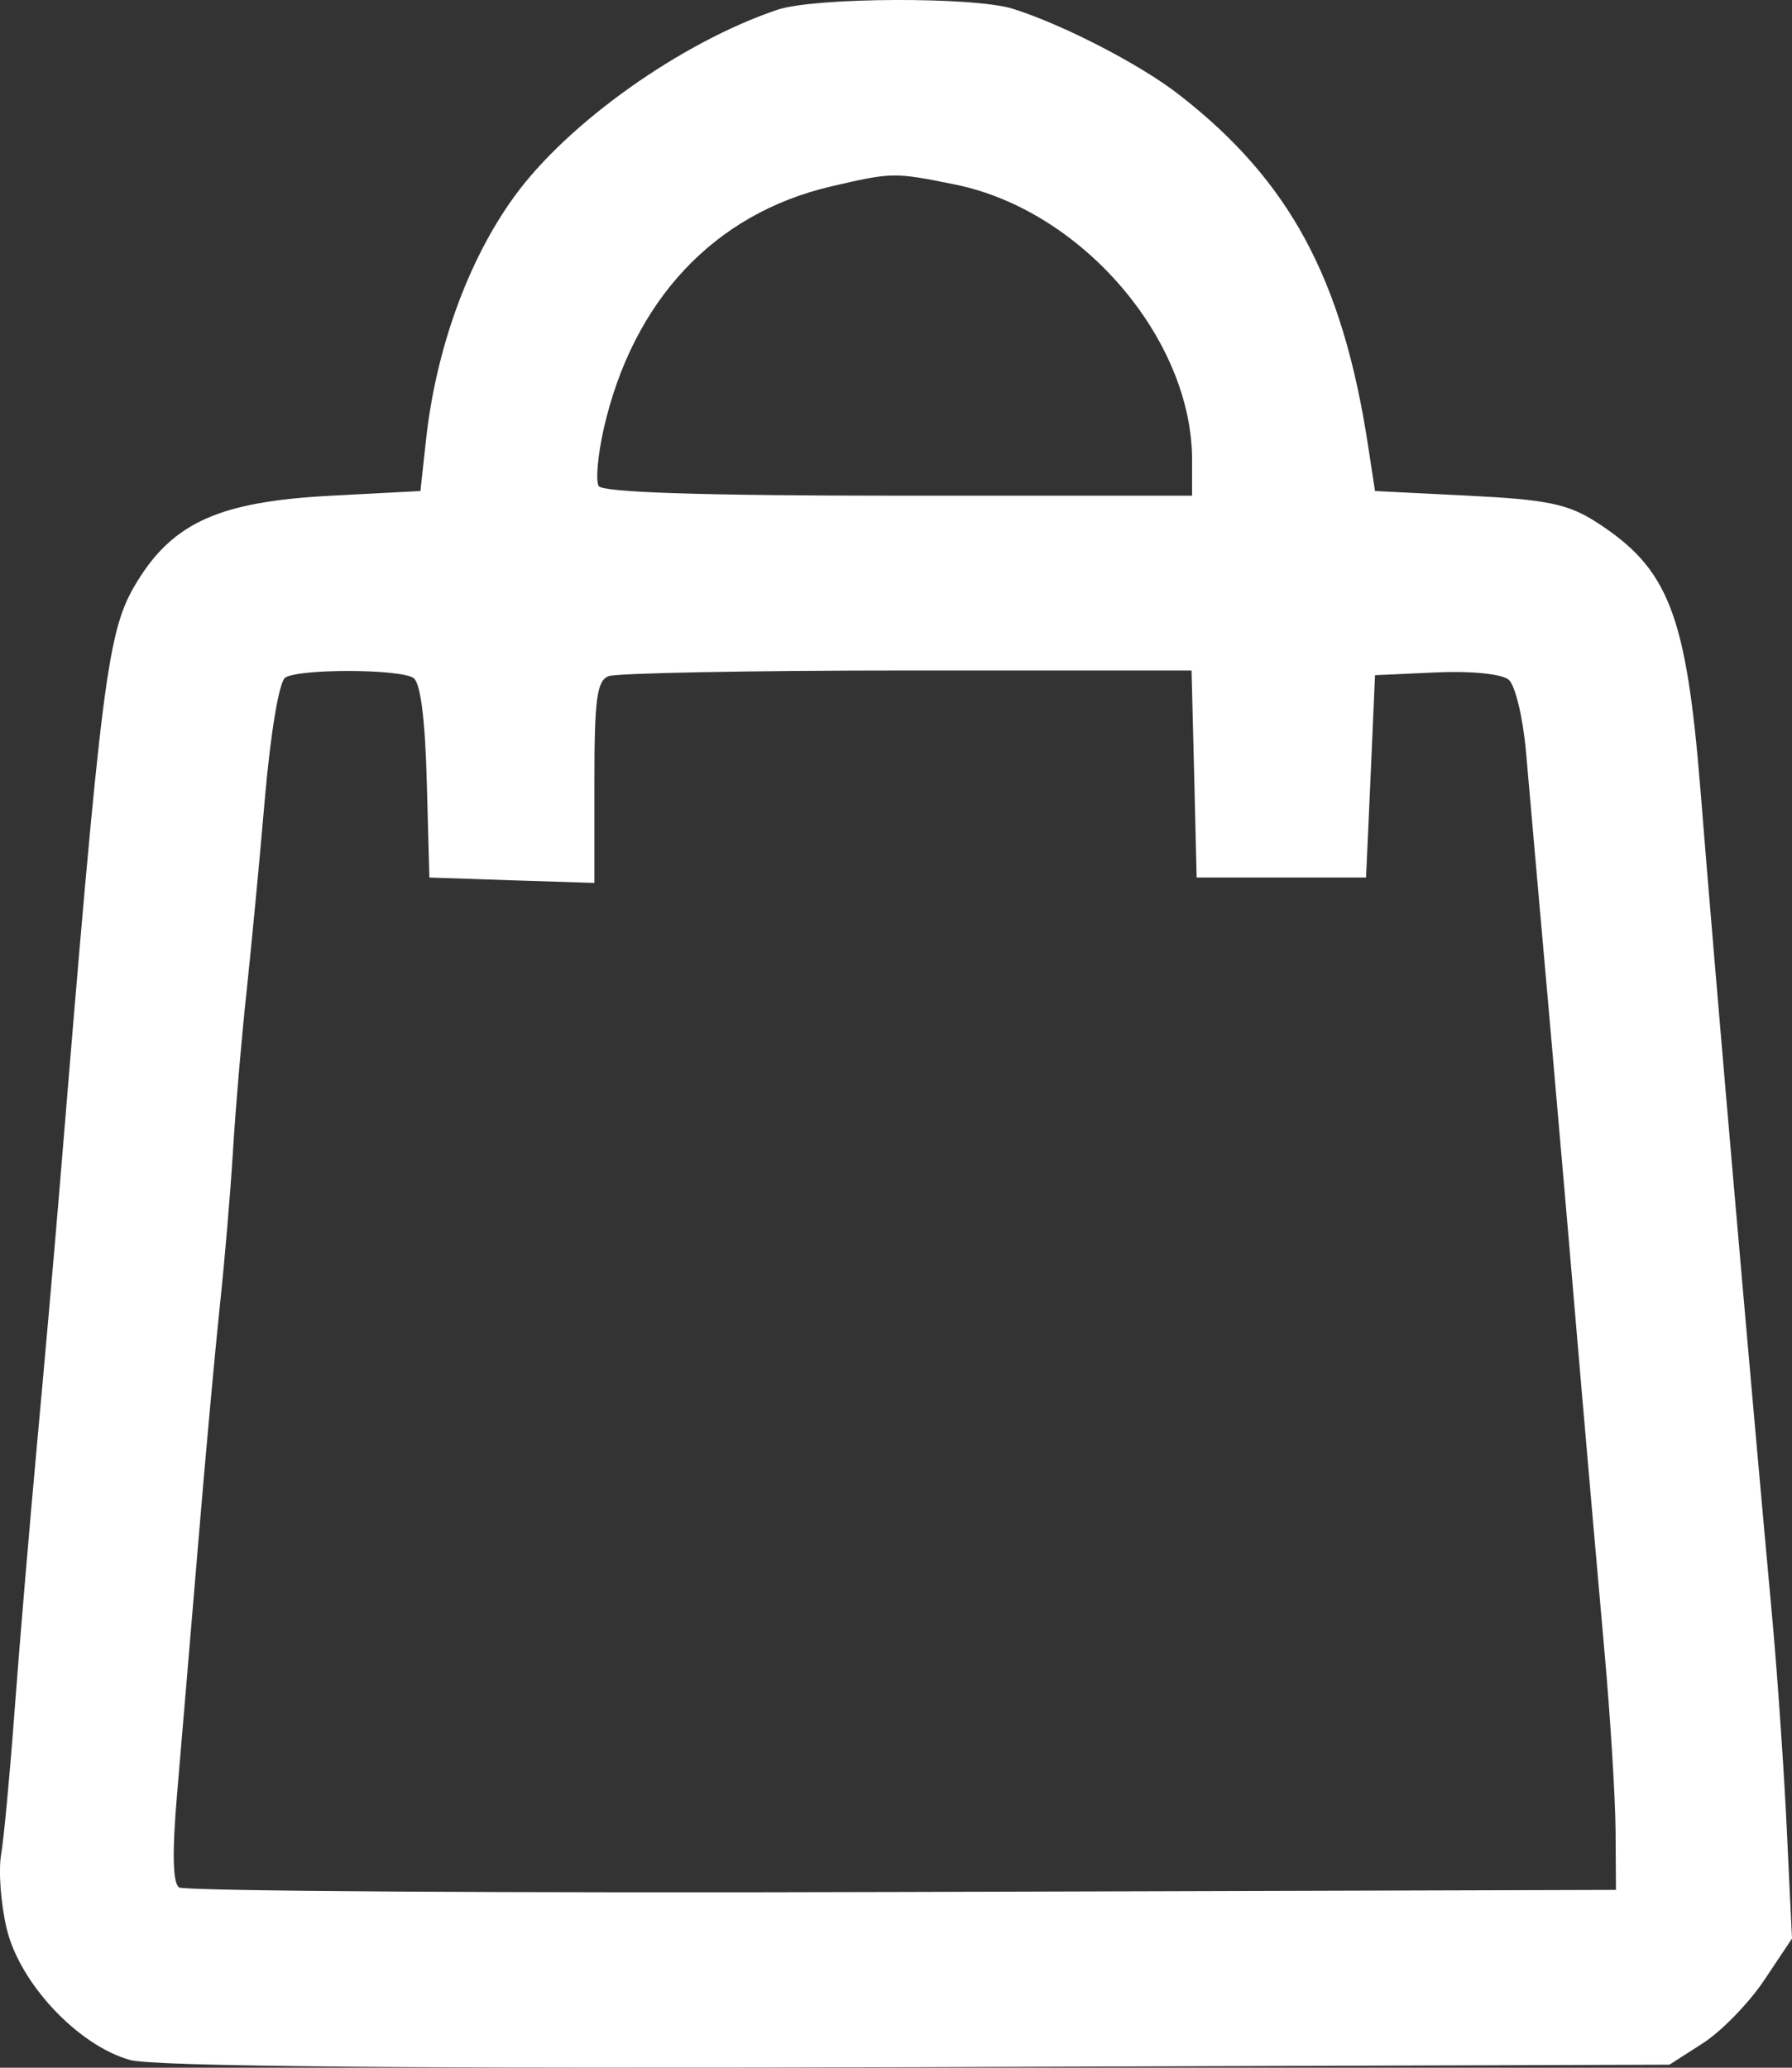 <?xml version="1.0" encoding="UTF-8"?> <svg xmlns="http://www.w3.org/2000/svg" width="13" height="15" viewBox="0 0 13 15" fill="none"><rect x="0" y="0" width="13" height="15" fill="#333333" stroke="none"/> <path fill-rule="evenodd" clip-rule="evenodd" d="M5.639 0.071C4.94 0.307 4.117 0.892 3.73 1.427C3.395 1.889 3.162 2.533 3.09 3.195L3.05 3.562L2.403 3.596C1.597 3.638 1.258 3.788 0.993 4.222C0.777 4.578 0.74 4.87 0.428 8.669C0.393 9.092 0.32 9.918 0.266 10.505C0.212 11.093 0.14 11.949 0.106 12.408C0.072 12.867 0.028 13.338 0.008 13.455C-0.012 13.571 0.006 13.812 0.048 13.989C0.141 14.386 0.566 14.839 0.944 14.944C1.115 14.991 2.97 15.008 6.654 14.996L12.111 14.978L12.354 14.822C12.488 14.736 12.688 14.53 12.799 14.364L13 14.063L12.963 13.285C12.943 12.858 12.896 12.178 12.86 11.774C12.693 9.954 12.445 7.097 12.336 5.732C12.233 4.452 12.105 4.124 11.578 3.786C11.375 3.656 11.22 3.624 10.655 3.596L9.975 3.562L9.924 3.229C9.739 2.021 9.355 1.309 8.551 0.685C8.269 0.466 7.715 0.18 7.349 0.064C7.069 -0.025 5.908 -0.02 5.639 0.071ZM6.93 1.339C7.846 1.525 8.648 2.458 8.648 3.337V3.596H6.516C5.101 3.596 4.371 3.572 4.343 3.526C4.32 3.487 4.337 3.3 4.38 3.109C4.593 2.178 5.181 1.551 6.027 1.353C6.473 1.249 6.487 1.249 6.93 1.339ZM2.999 4.918C3.05 4.951 3.084 5.212 3.096 5.668L3.115 6.366L3.714 6.386L4.312 6.405V5.675C4.312 5.071 4.33 4.938 4.415 4.905C4.471 4.883 5.446 4.864 6.581 4.864H8.644L8.663 5.615L8.681 6.366H9.296H9.91L9.943 5.632L9.975 4.898L10.418 4.878C10.671 4.866 10.897 4.889 10.945 4.931C10.992 4.971 11.048 5.205 11.07 5.451C11.091 5.697 11.169 6.575 11.242 7.401C11.315 8.227 11.416 9.399 11.467 10.005C11.519 10.61 11.596 11.496 11.639 11.974C11.682 12.451 11.718 13.037 11.72 13.276L11.723 13.71L6.545 13.725C3.697 13.734 1.337 13.719 1.299 13.692C1.253 13.659 1.248 13.44 1.285 13.009C1.315 12.66 1.383 11.849 1.437 11.206C1.49 10.564 1.562 9.783 1.595 9.47C1.629 9.158 1.672 8.648 1.691 8.336C1.71 8.023 1.754 7.513 1.788 7.201C1.821 6.889 1.882 6.258 1.921 5.799C1.963 5.315 2.025 4.945 2.069 4.916C2.168 4.85 2.899 4.852 2.999 4.918Z" fill="white"></path> </svg> 